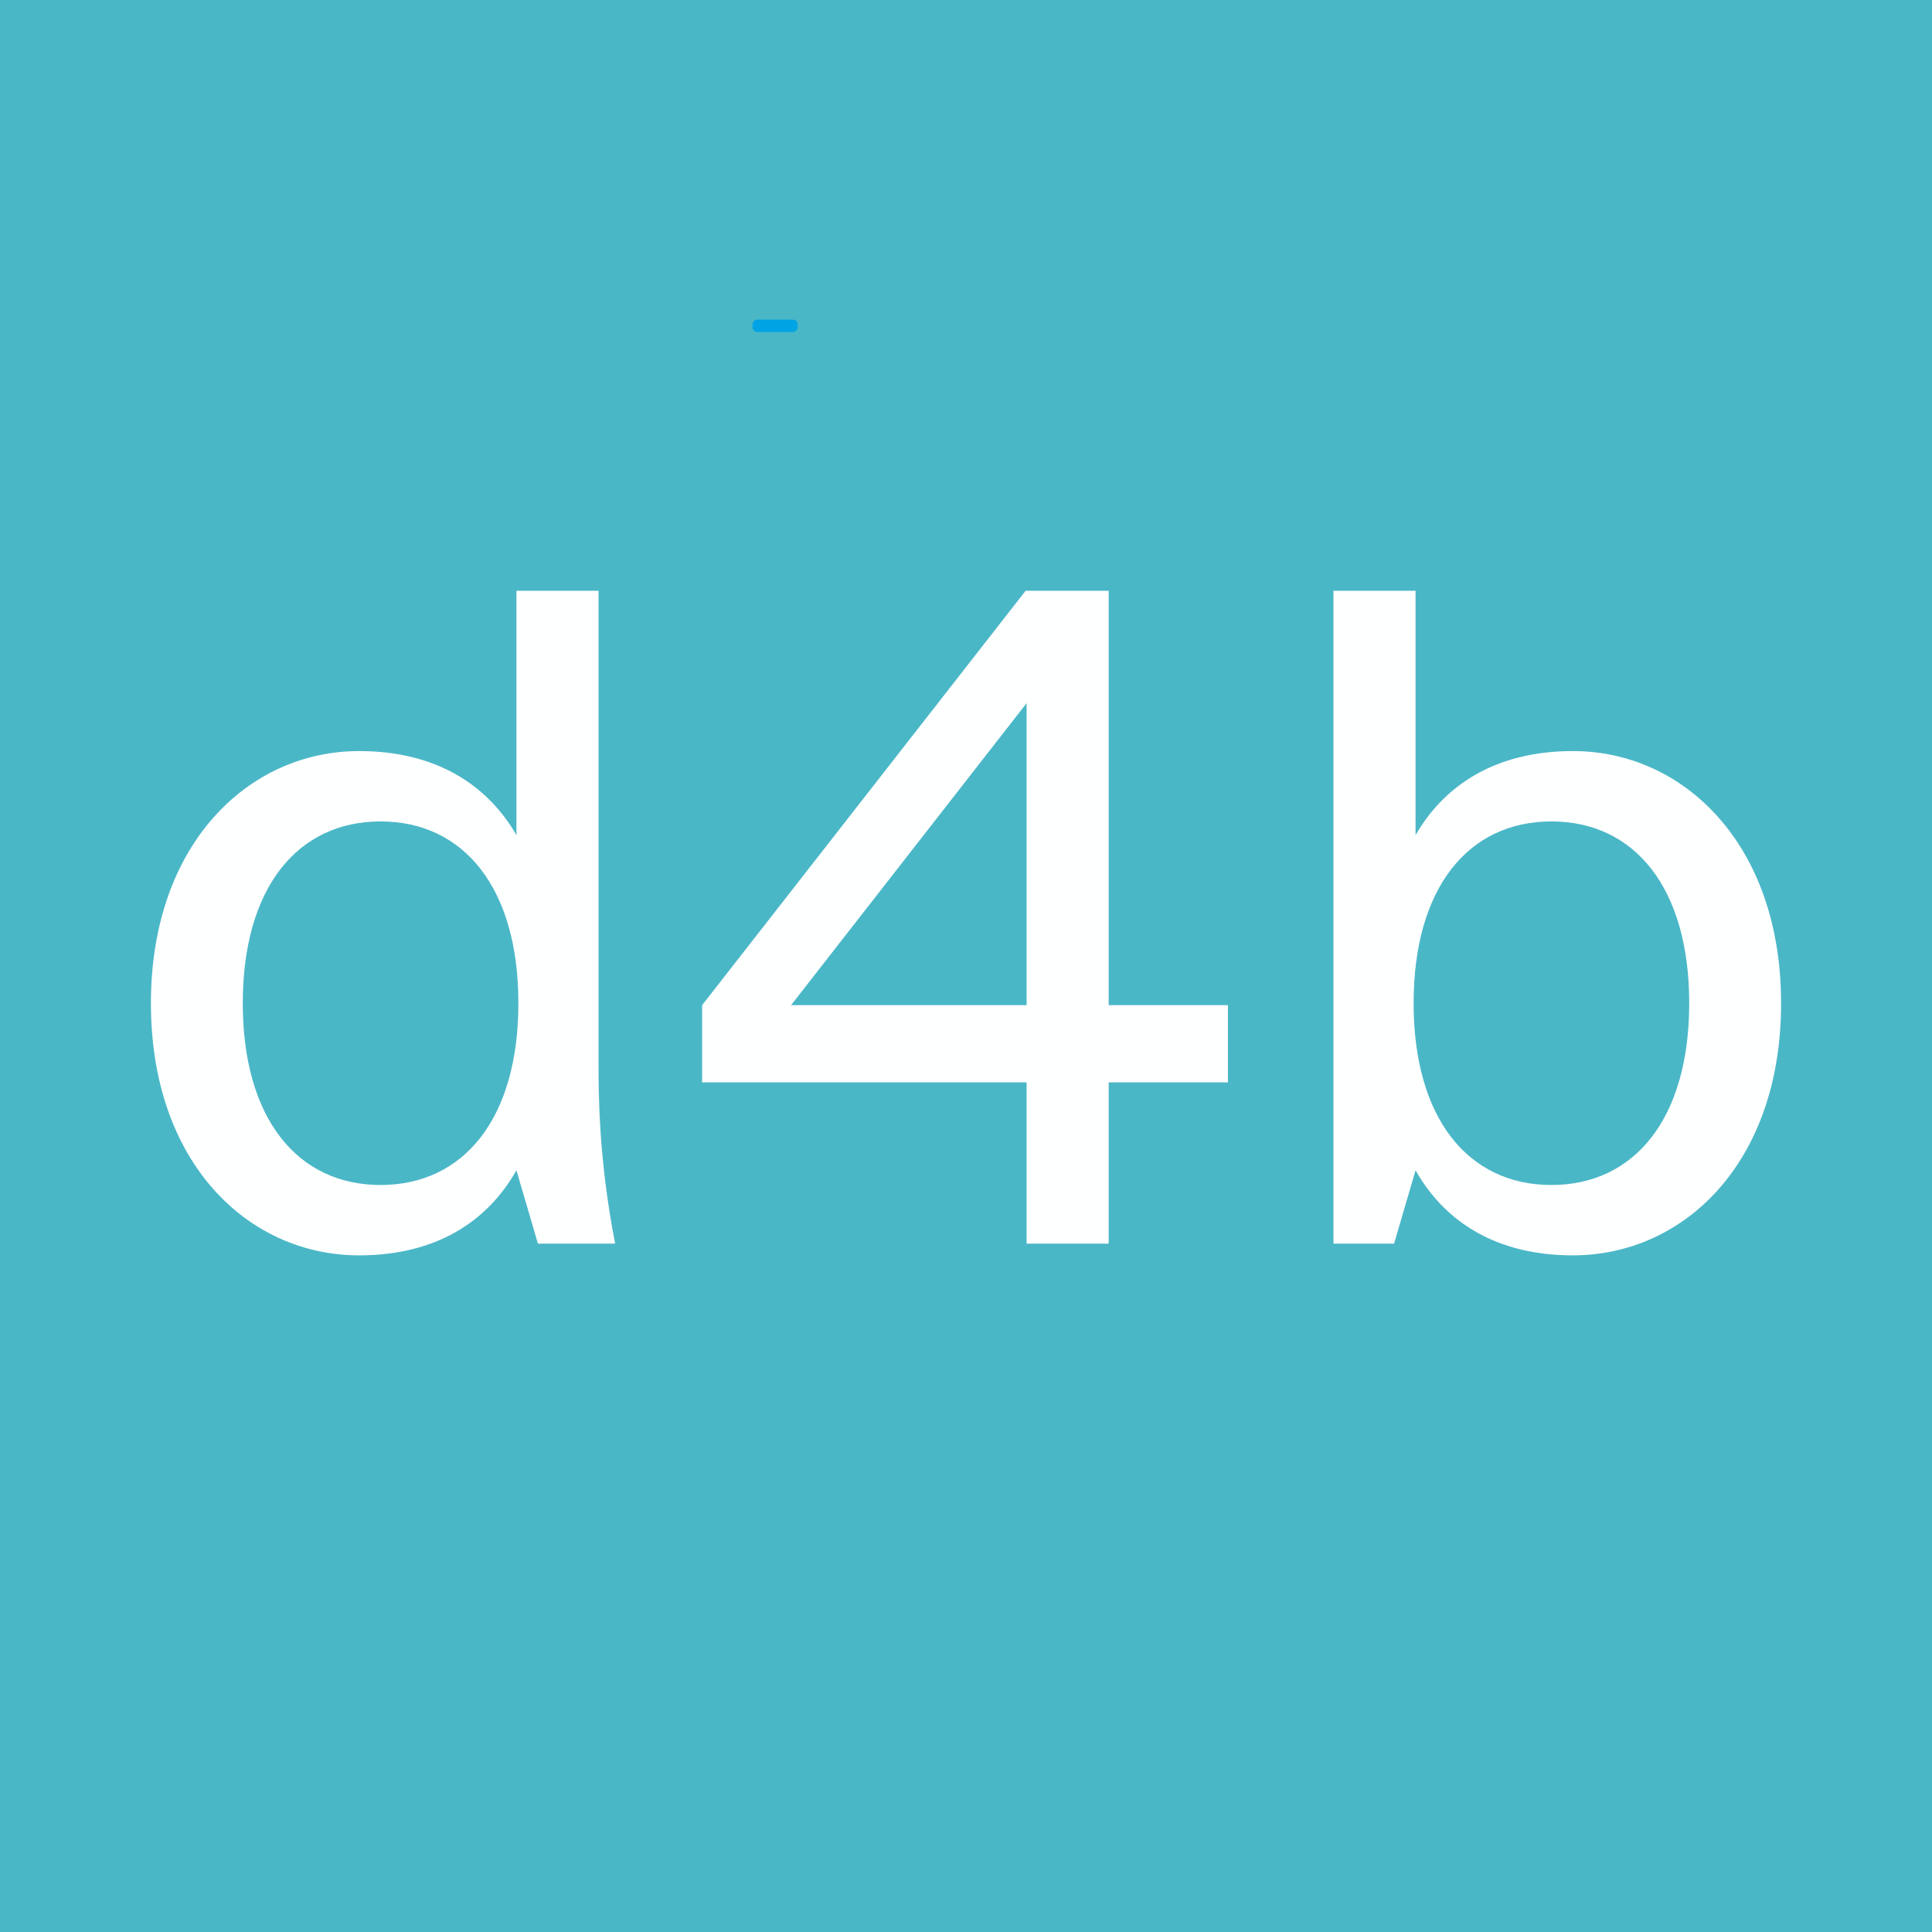 <?xml version="1.0" encoding="UTF-8" standalone="no"?>
<!DOCTYPE svg PUBLIC "-//W3C//DTD SVG 1.1//EN" "http://www.w3.org/Graphics/SVG/1.1/DTD/svg11.dtd">
<!-- Created with Vectornator (http://vectornator.io/) -->
<svg height="100%" stroke-miterlimit="10" style="fill-rule:nonzero;clip-rule:evenodd;stroke-linecap:round;stroke-linejoin:round;" version="1.1" viewBox="0 0 1024 1024" width="100%" xml:space="preserve" xmlns="http://www.w3.org/2000/svg" xmlns:vectornator="http://vectornator.io" xmlns:xlink="http://www.w3.org/1999/xlink">
<rect x="0" y="0" width="1024" height="1024" fill="#333333" stroke="none"/>
<defs/>
<clipPath id="ArtboardFrame">
<rect height="1024" width="1024" x="0" y="0"/>
</clipPath>
<g clip-path="url(#ArtboardFrame)" id="Layer-1" vectornator:layerName="Layer 1">
<path d="M-2.26485e-14 6.21725e-15L1024 6.21725e-15L1024 1024L-2.26485e-14 1024L-2.26485e-14 6.21725e-15Z" fill="#4ab7c7" fill-rule="nonzero" opacity="1" stroke="#4ab7c7" stroke-linecap="butt" stroke-linejoin="miter" stroke-width="5"/>
<path d="M401.375 171.902L420.286 171.902L420.286 173.462L401.375 173.462L401.375 171.902Z" fill="#00a4e4" fill-rule="nonzero" opacity="1" stroke="#00a4e4" stroke-linecap="butt" stroke-linejoin="miter" stroke-width="5"/>
<g fill="#feffff" opacity="1" stroke="none">
<path d="M190.322 665.366C230.726 665.366 258.18 647.754 273.72 620.3L285.116 659.15L326.038 659.15C317.232 614.084 317.232 579.378 317.232 562.284L317.232 313.126L273.72 313.126L273.72 442.626C258.18 415.69 230.726 398.078 190.322 398.078C131.788 398.078 79.988 447.288 79.988 531.722C79.988 616.674 131.788 665.366 190.322 665.366ZM201.718 435.374C245.748 435.374 274.756 470.598 274.756 531.722C274.756 592.846 245.748 628.07 201.718 628.07C157.688 628.07 128.68 592.846 128.68 531.722C128.68 470.598 157.688 435.374 201.718 435.374Z"/>
<path d="M372.14 573.68L544.116 573.68L544.116 659.15L587.628 659.15L587.628 573.68L650.824 573.68L650.824 532.758L587.628 532.758L587.628 313.126L543.598 313.126L372.14 532.758L372.14 573.68ZM419.278 532.758L544.116 372.696L544.116 532.758L419.278 532.758Z"/>
<path d="M706.768 313.126L706.768 659.15L738.884 659.15L750.28 620.3C765.82 647.754 793.274 665.366 833.678 665.366C892.212 665.366 944.012 616.674 944.012 531.722C944.012 447.288 892.212 398.078 833.678 398.078C793.274 398.078 765.82 415.69 750.28 442.626L750.28 313.126L706.768 313.126ZM822.282 435.374C866.312 435.374 895.32 470.598 895.32 531.722C895.32 592.846 866.312 628.07 822.282 628.07C778.252 628.07 749.244 592.846 749.244 531.722C749.244 470.598 778.252 435.374 822.282 435.374Z"/>
</g>
</g>
</svg>
